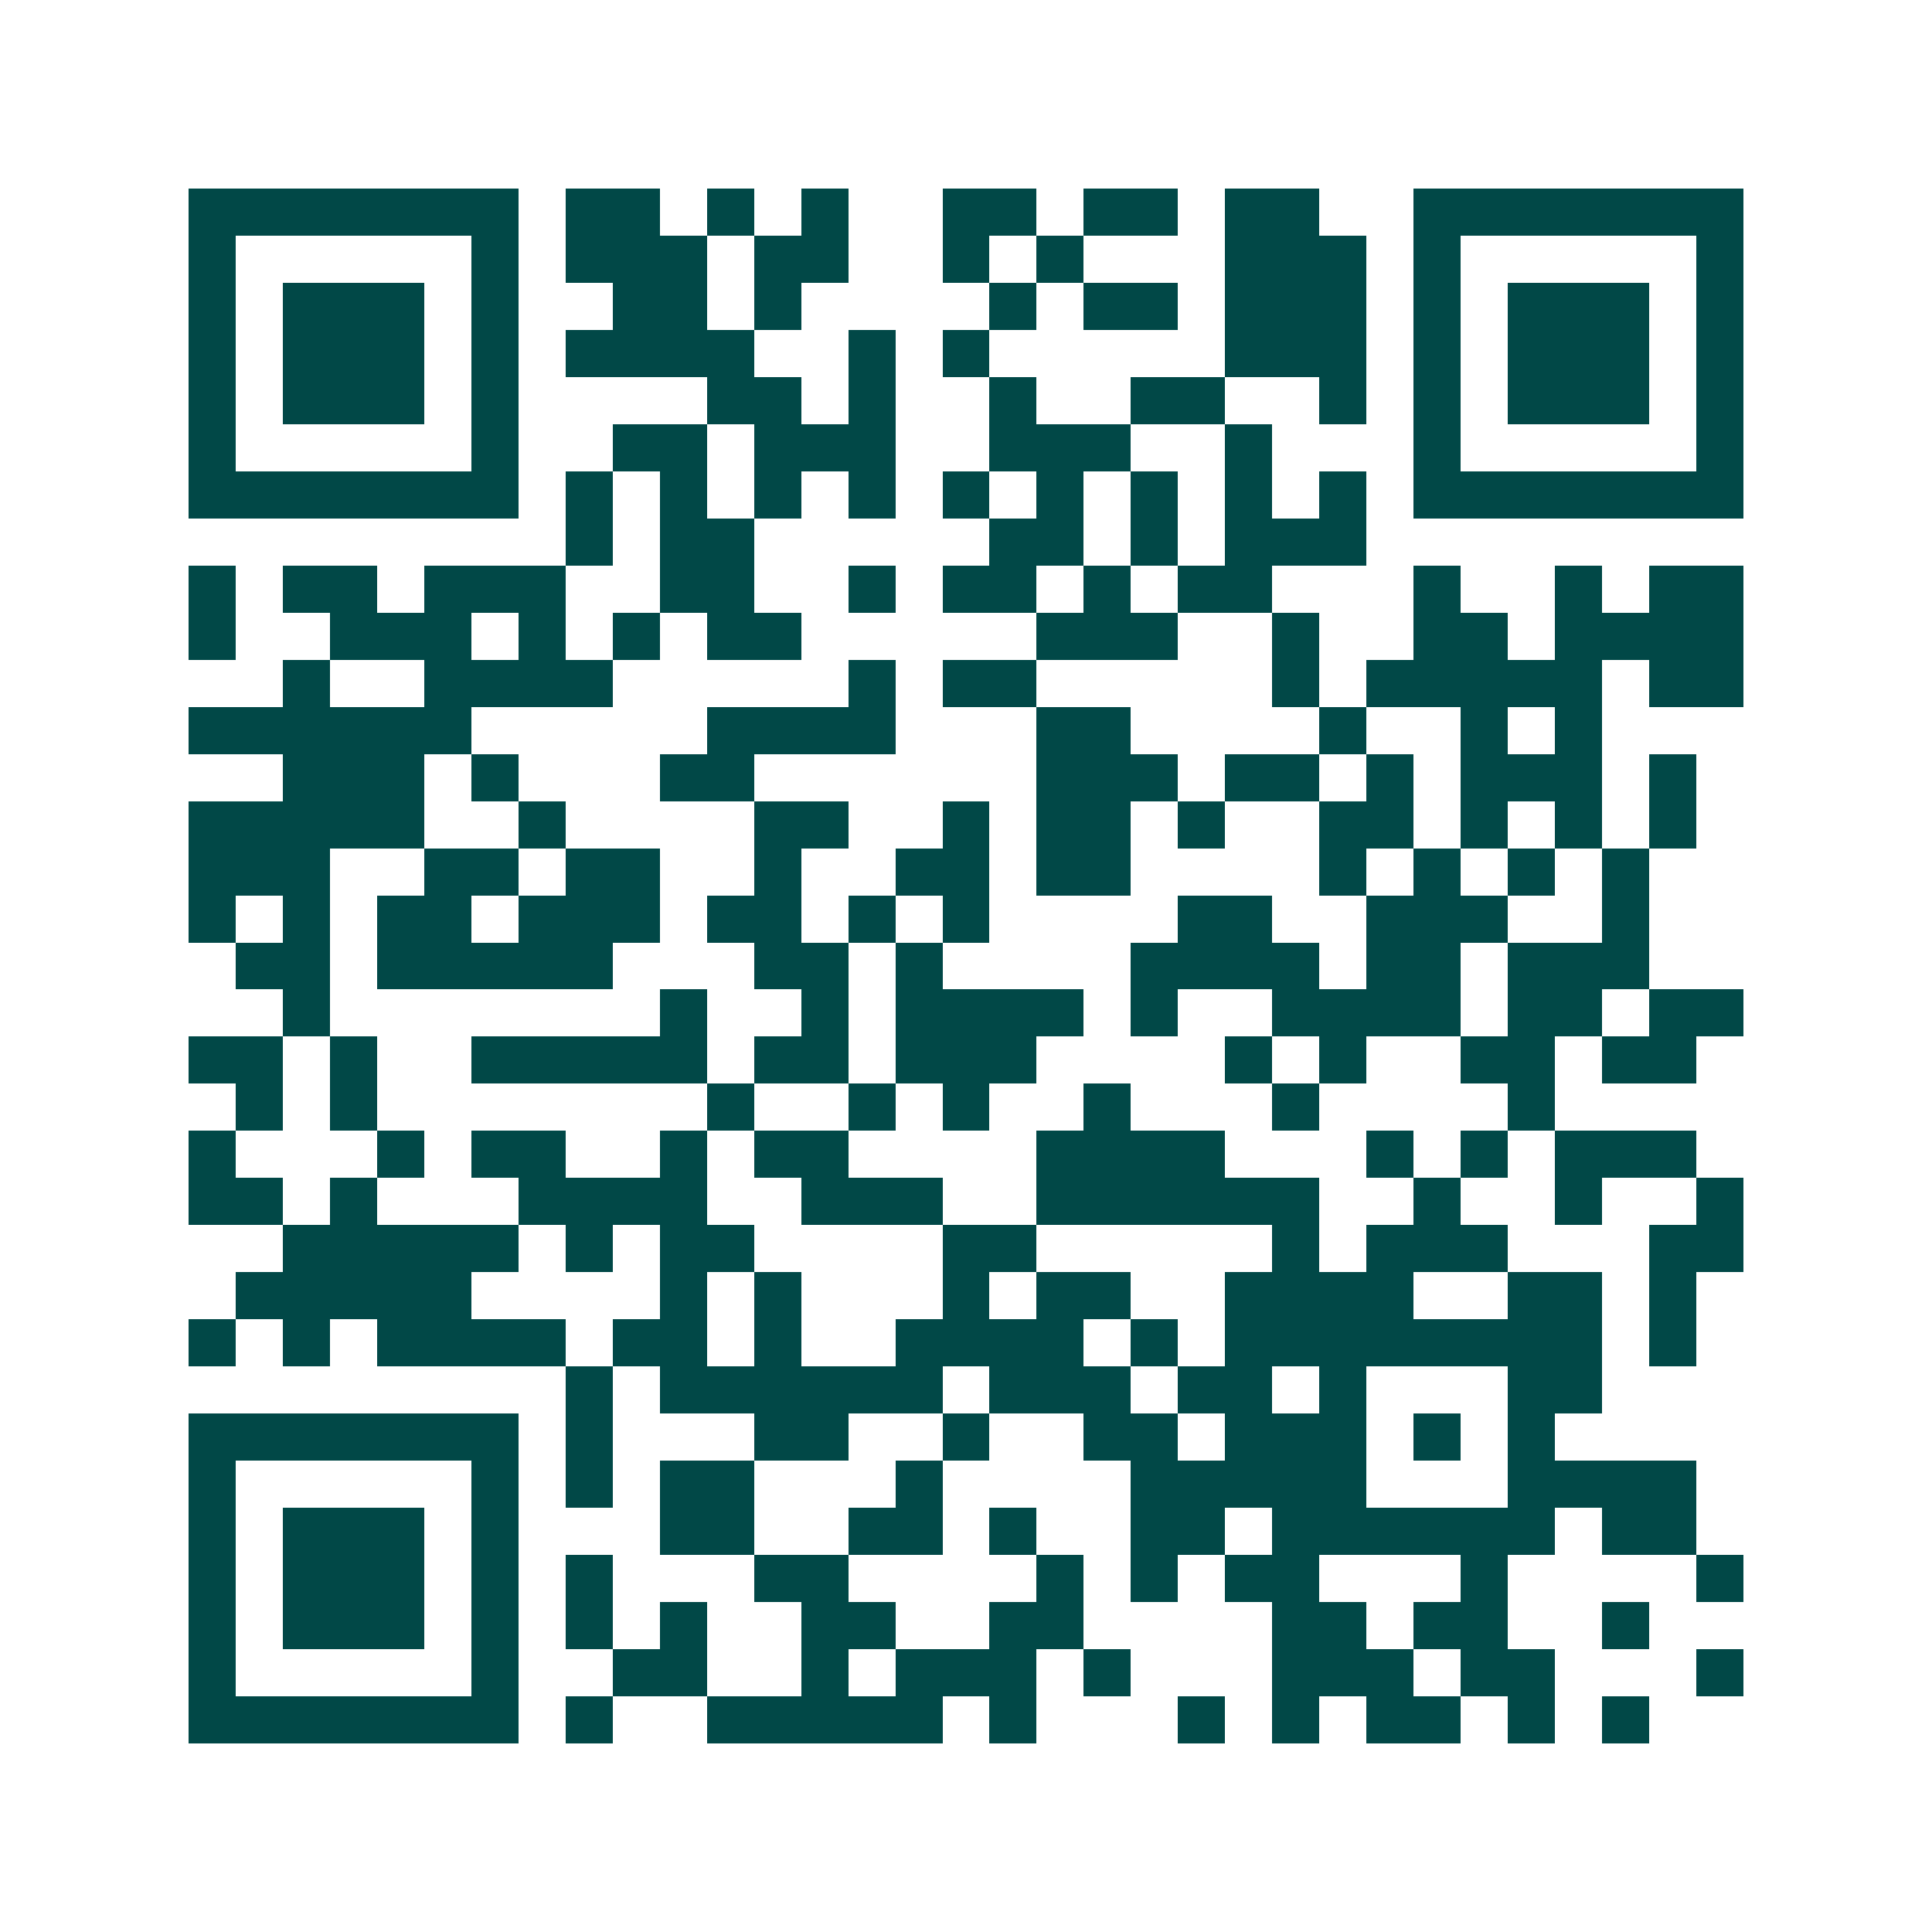 <svg xmlns="http://www.w3.org/2000/svg" width="200" height="200" viewBox="0 0 41 41" shape-rendering="crispEdges"><path fill="#ffffff" d="M0 0h41v41H0z"/><path stroke="#014847" d="M4 4.5h7m1 0h2m1 0h1m1 0h1m2 0h2m1 0h2m1 0h2m2 0h7M4 5.5h1m5 0h1m1 0h3m1 0h2m2 0h1m1 0h1m3 0h3m1 0h1m5 0h1M4 6.5h1m1 0h3m1 0h1m2 0h2m1 0h1m4 0h1m1 0h2m1 0h3m1 0h1m1 0h3m1 0h1M4 7.5h1m1 0h3m1 0h1m1 0h4m2 0h1m1 0h1m5 0h3m1 0h1m1 0h3m1 0h1M4 8.5h1m1 0h3m1 0h1m4 0h2m1 0h1m2 0h1m2 0h2m2 0h1m1 0h1m1 0h3m1 0h1M4 9.5h1m5 0h1m2 0h2m1 0h3m2 0h3m2 0h1m3 0h1m5 0h1M4 10.5h7m1 0h1m1 0h1m1 0h1m1 0h1m1 0h1m1 0h1m1 0h1m1 0h1m1 0h1m1 0h7M12 11.5h1m1 0h2m5 0h2m1 0h1m1 0h3M4 12.5h1m1 0h2m1 0h3m2 0h2m2 0h1m1 0h2m1 0h1m1 0h2m3 0h1m2 0h1m1 0h2M4 13.5h1m2 0h3m1 0h1m1 0h1m1 0h2m5 0h3m2 0h1m2 0h2m1 0h4M6 14.5h1m2 0h4m5 0h1m1 0h2m5 0h1m1 0h5m1 0h2M4 15.5h6m5 0h4m3 0h2m4 0h1m2 0h1m1 0h1M6 16.5h3m1 0h1m3 0h2m6 0h3m1 0h2m1 0h1m1 0h3m1 0h1M4 17.5h5m2 0h1m4 0h2m2 0h1m1 0h2m1 0h1m2 0h2m1 0h1m1 0h1m1 0h1M4 18.5h3m2 0h2m1 0h2m2 0h1m2 0h2m1 0h2m4 0h1m1 0h1m1 0h1m1 0h1M4 19.5h1m1 0h1m1 0h2m1 0h3m1 0h2m1 0h1m1 0h1m4 0h2m2 0h3m2 0h1M5 20.5h2m1 0h5m3 0h2m1 0h1m4 0h4m1 0h2m1 0h3M6 21.5h1m7 0h1m2 0h1m1 0h4m1 0h1m2 0h4m1 0h2m1 0h2M4 22.5h2m1 0h1m2 0h5m1 0h2m1 0h3m4 0h1m1 0h1m2 0h2m1 0h2M5 23.5h1m1 0h1m7 0h1m2 0h1m1 0h1m2 0h1m3 0h1m4 0h1M4 24.5h1m3 0h1m1 0h2m2 0h1m1 0h2m4 0h4m3 0h1m1 0h1m1 0h3M4 25.5h2m1 0h1m3 0h4m2 0h3m2 0h6m2 0h1m2 0h1m2 0h1M6 26.5h5m1 0h1m1 0h2m4 0h2m5 0h1m1 0h3m3 0h2M5 27.5h5m4 0h1m1 0h1m3 0h1m1 0h2m2 0h4m2 0h2m1 0h1M4 28.5h1m1 0h1m1 0h4m1 0h2m1 0h1m2 0h4m1 0h1m1 0h8m1 0h1M12 29.5h1m1 0h6m1 0h3m1 0h2m1 0h1m3 0h2M4 30.5h7m1 0h1m3 0h2m2 0h1m2 0h2m1 0h3m1 0h1m1 0h1M4 31.5h1m5 0h1m1 0h1m1 0h2m3 0h1m4 0h5m3 0h4M4 32.5h1m1 0h3m1 0h1m3 0h2m2 0h2m1 0h1m2 0h2m1 0h6m1 0h2M4 33.5h1m1 0h3m1 0h1m1 0h1m3 0h2m4 0h1m1 0h1m1 0h2m3 0h1m4 0h1M4 34.5h1m1 0h3m1 0h1m1 0h1m1 0h1m2 0h2m2 0h2m4 0h2m1 0h2m2 0h1M4 35.5h1m5 0h1m2 0h2m2 0h1m1 0h3m1 0h1m3 0h3m1 0h2m3 0h1M4 36.5h7m1 0h1m2 0h5m1 0h1m3 0h1m1 0h1m1 0h2m1 0h1m1 0h1"/></svg>
